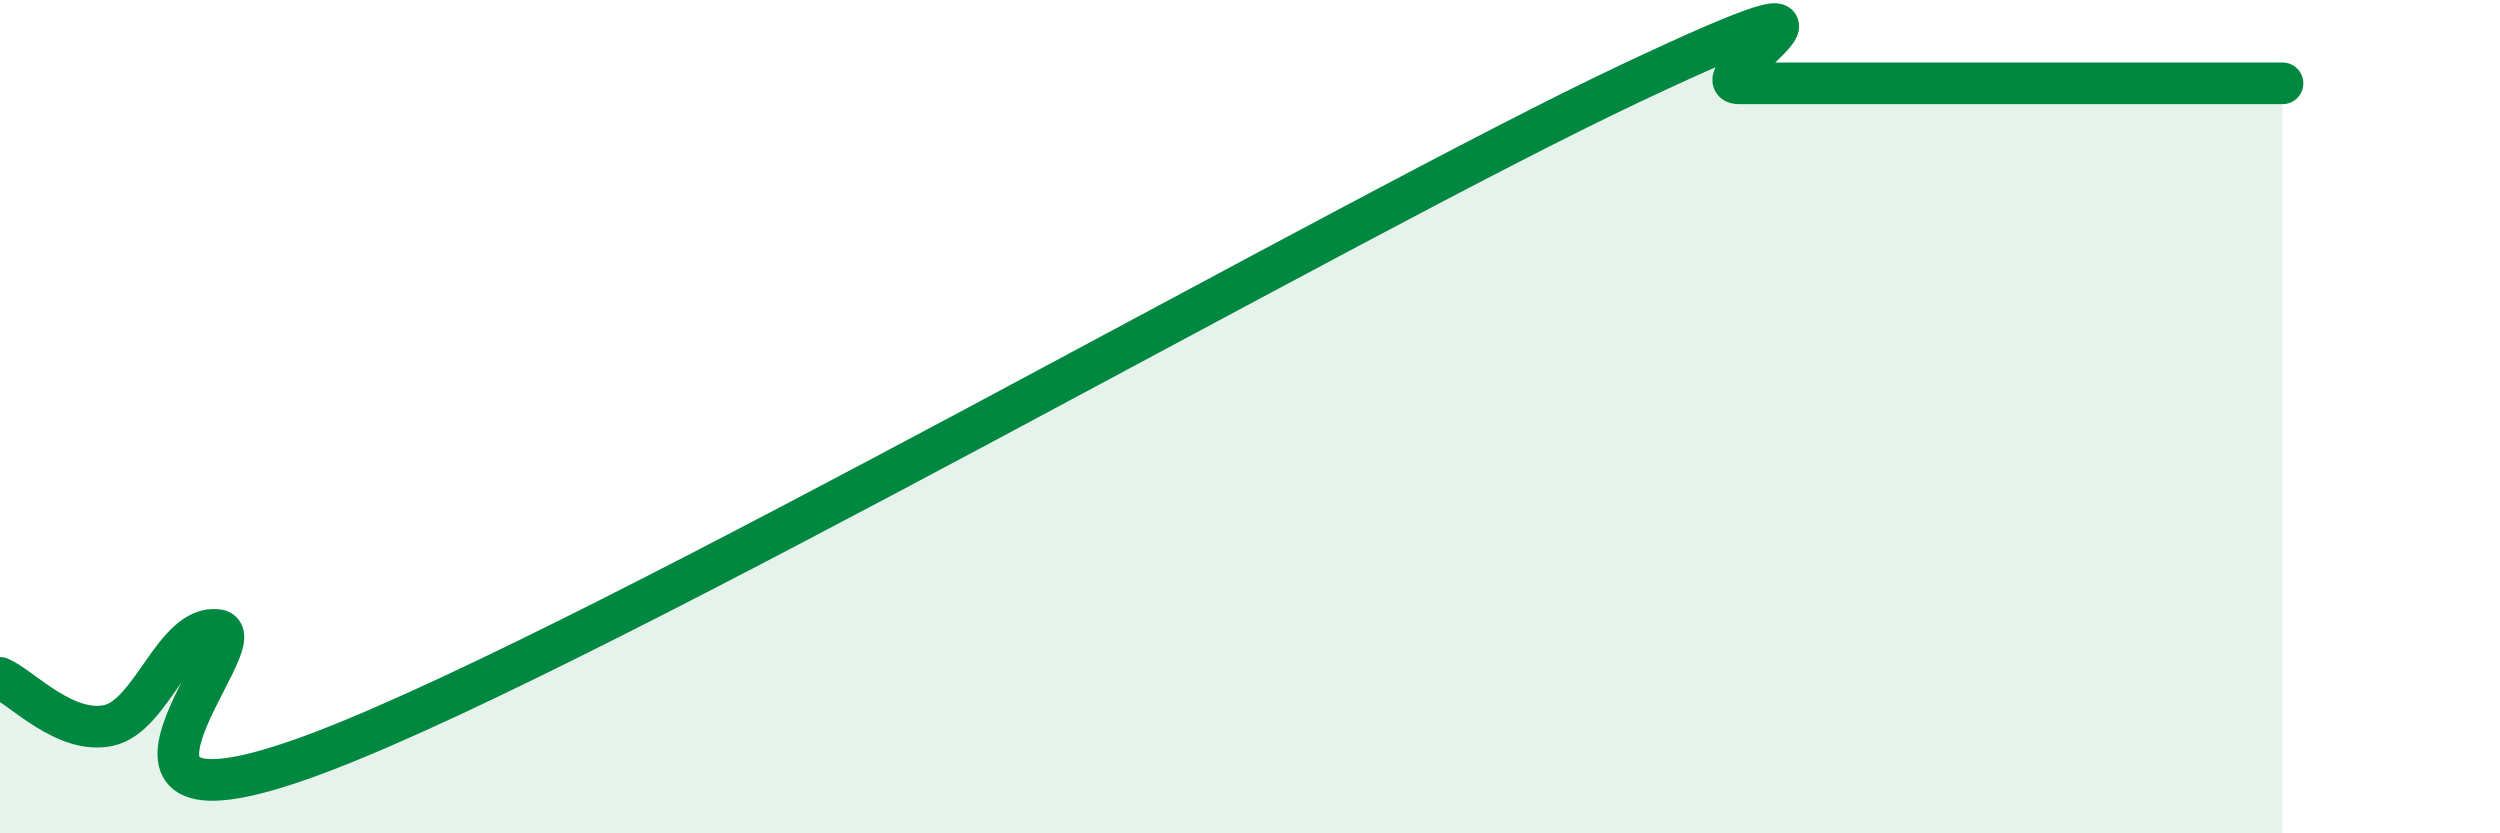 
    <svg width="60" height="20" viewBox="0 0 60 20" xmlns="http://www.w3.org/2000/svg">
      <path
        d="M 0,16.27 C 0.52,16.5 1.57,17.64 2.61,17.41 C 3.65,17.18 4.18,15 5.22,15.12 C 6.26,15.24 1.05,20.62 7.83,18 C 14.61,15.38 32.35,5.2 39.13,2 C 45.91,-1.2 40.7,2 41.74,2 C 42.78,2 43.31,2 44.35,2 C 45.39,2 45.92,2 46.96,2 C 48,2 48.53,2 49.57,2 C 50.61,2 51.13,2 52.17,2 C 53.21,2 54.26,2 54.78,2L54.78 20L0 20Z"
        fill="#008740"
        opacity="0.1"
        stroke-linecap="round"
        stroke-linejoin="round"
      />
      <path
        d="M 0,16.27 C 0.52,16.5 1.57,17.64 2.61,17.41 C 3.65,17.18 4.18,15 5.22,15.12 C 6.26,15.24 1.05,20.62 7.83,18 C 14.61,15.38 32.35,5.2 39.13,2 C 45.91,-1.2 40.7,2 41.74,2 C 42.78,2 43.31,2 44.35,2 C 45.39,2 45.92,2 46.96,2 C 48,2 48.53,2 49.57,2 C 50.61,2 51.13,2 52.17,2 C 53.21,2 54.26,2 54.78,2"
        stroke="#008740"
        stroke-width="1"
        fill="none"
        stroke-linecap="round"
        stroke-linejoin="round"
      />
    </svg>
  